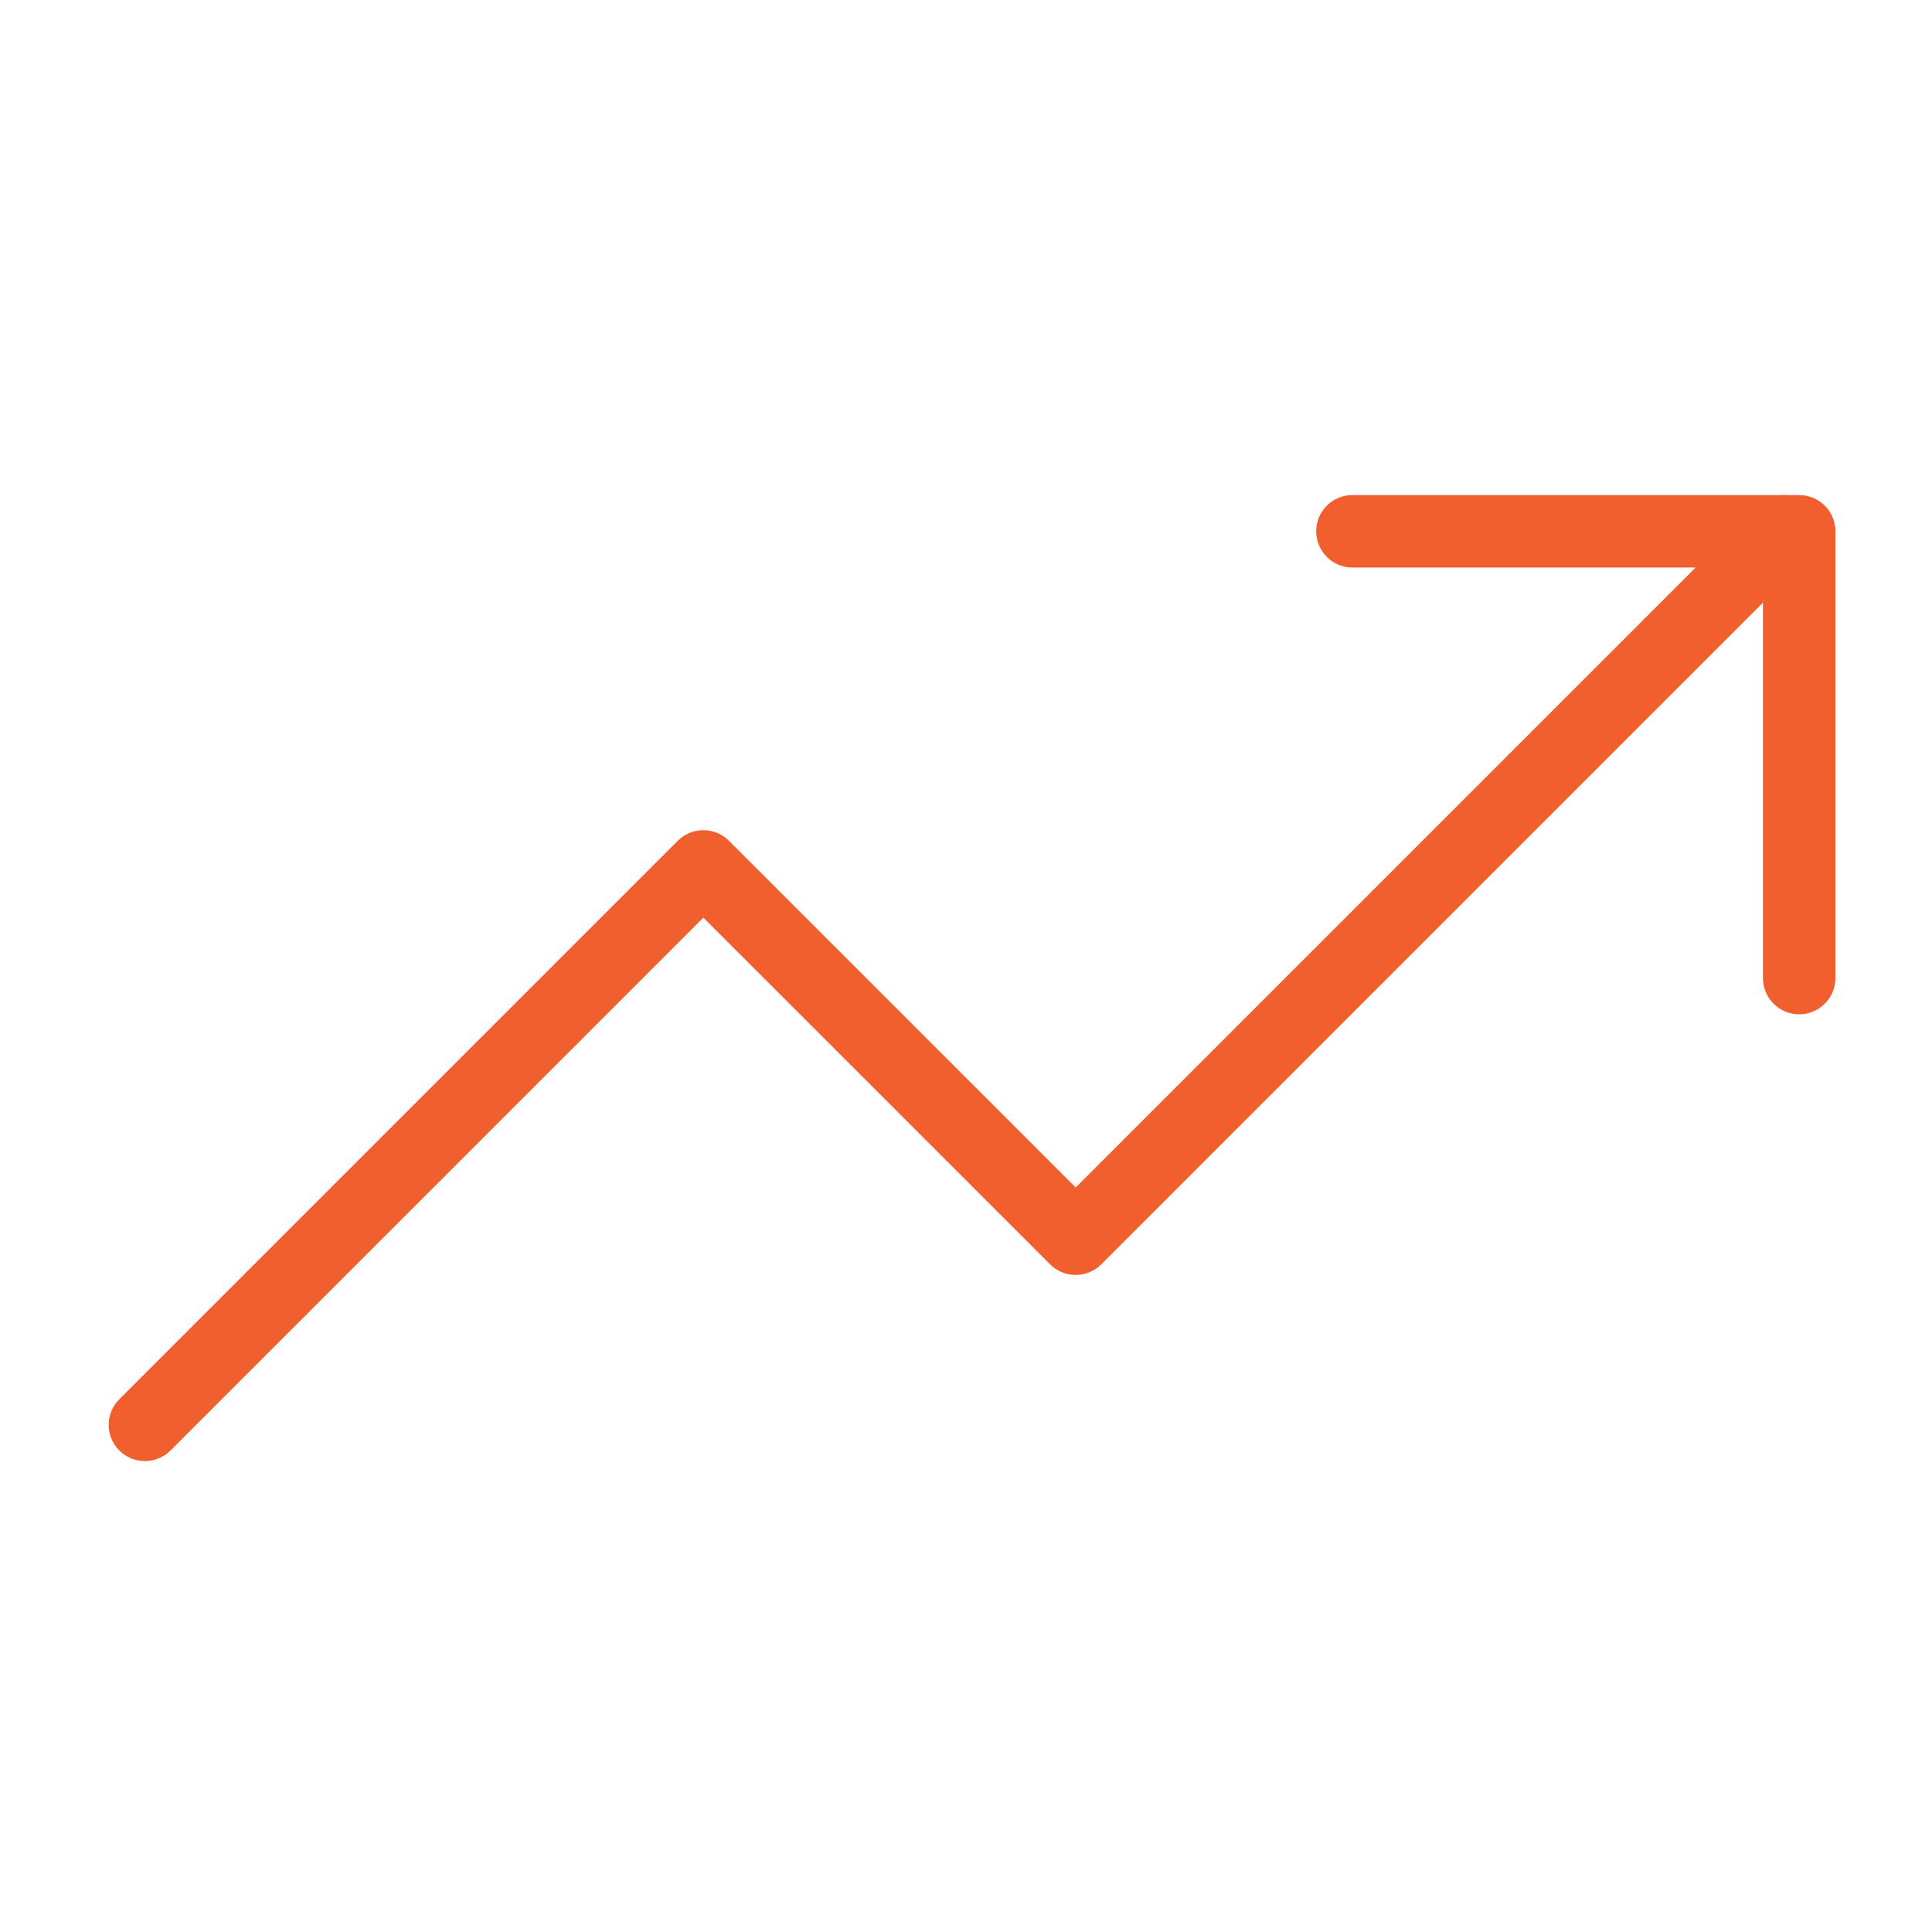 <?xml version="1.0" encoding="UTF-8"?> <svg xmlns="http://www.w3.org/2000/svg" width="40" height="40" viewBox="0 0 40 40" fill="none"><path d="M36.917 11L22.271 25.646L14.562 17.938L3 29.5" stroke="#F25F2F" stroke-width="1.5" stroke-linecap="round" stroke-linejoin="round"></path><path d="M28 11H37.25V20.25" stroke="#F25F2F" stroke-width="1.5" stroke-linecap="round" stroke-linejoin="round"></path></svg> 